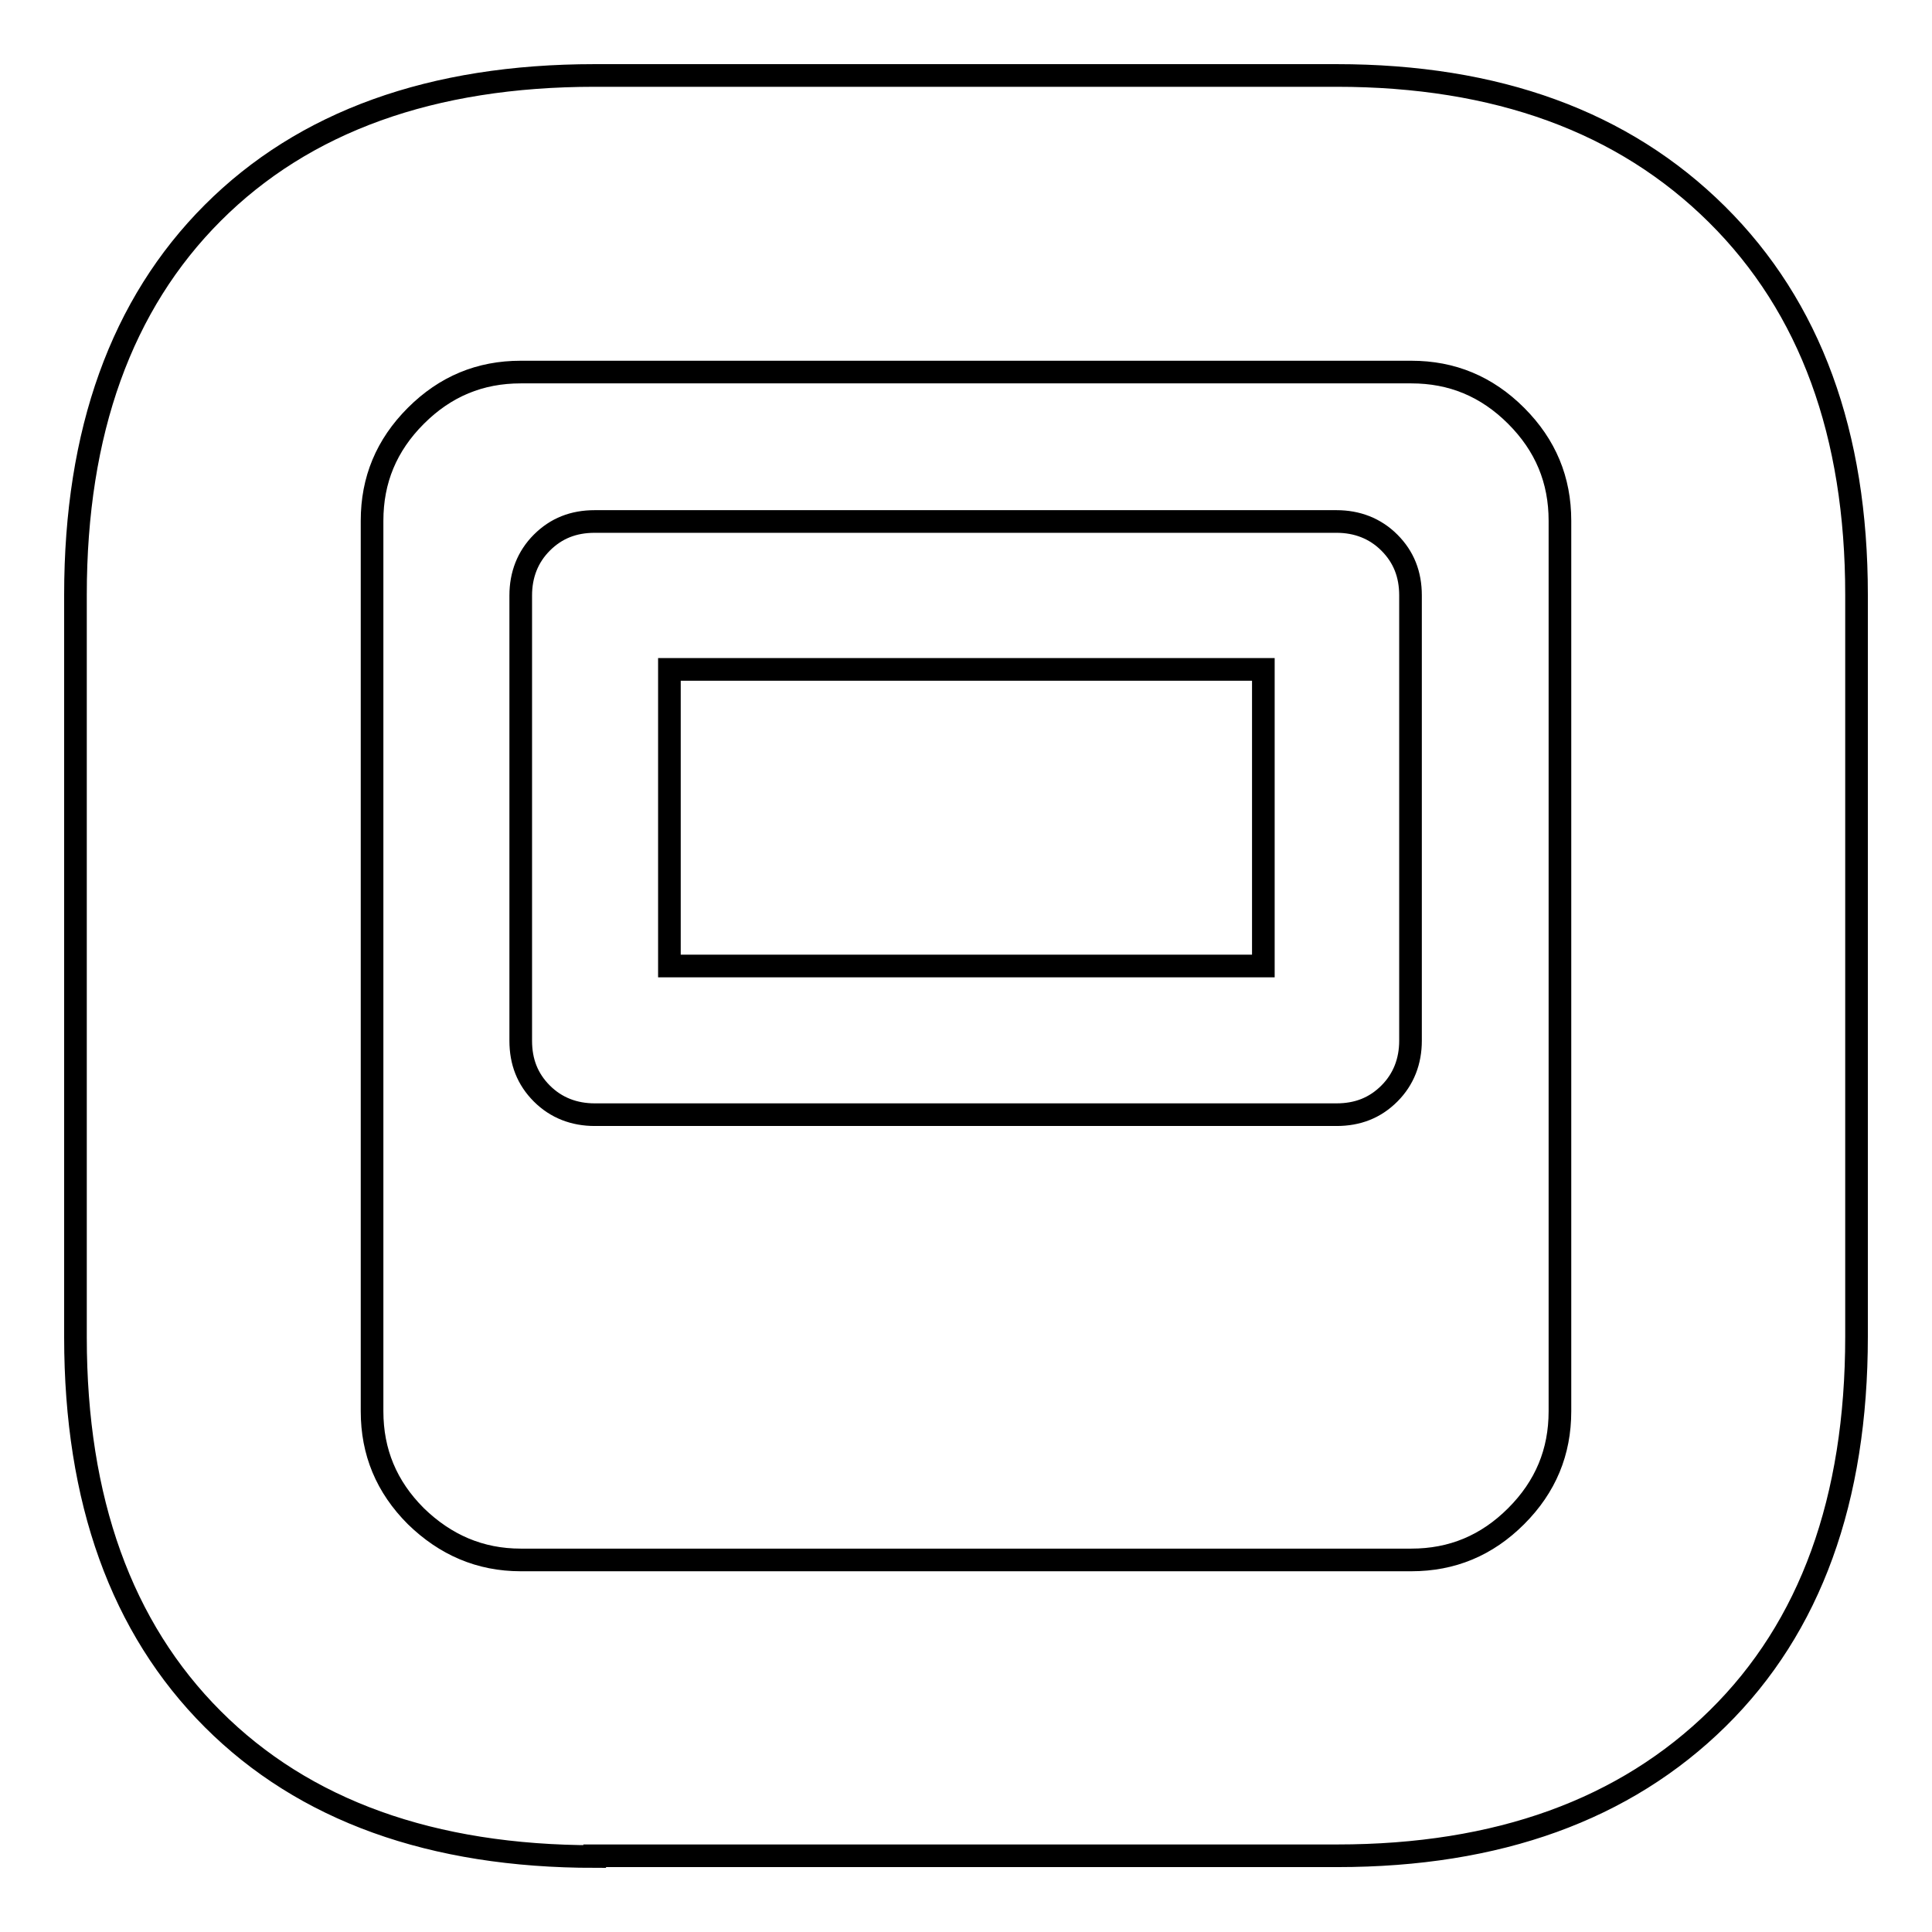 <?xml version="1.0" encoding="utf-8"?>
<!-- Svg Vector Icons : http://www.onlinewebfonts.com/icon -->
<!DOCTYPE svg PUBLIC "-//W3C//DTD SVG 1.1//EN" "http://www.w3.org/Graphics/SVG/1.1/DTD/svg11.dtd">
<svg version="1.1" xmlns="http://www.w3.org/2000/svg" xmlns:xlink="http://www.w3.org/1999/xlink" x="0px" y="0px" viewBox="0 0 256 256" enable-background="new 0 0 256 256" xml:space="preserve">
<g><g><g><path stroke-width="3" fill-opacity="0" stroke="#000000"  d="M78.8,246c-21.6,0-38.5-6.1-50.6-18.2c-12.1-12.1-18.2-29-18.2-50.6V78.8c0-21.6,6.1-38.5,18.2-50.6C40.3,16.1,57.2,10,78.8,10h98.3c21.2,0,38,6.1,50.4,18.4S246,57.5,246,78.8v98.3c0,21.6-6.1,38.5-18.4,50.6c-12.3,12.1-29.1,18.2-50.4,18.2H78.8z M69,206.7h118c5.4,0,10-1.9,13.9-5.8s5.8-8.5,5.8-13.9V69c0-5.4-1.9-10-5.8-13.9s-8.5-5.8-13.9-5.8H69c-5.4,0-10,1.9-13.9,5.8s-5.8,8.5-5.8,13.9v118c0,5.4,1.9,10,5.8,13.9C59,204.7,63.6,206.7,69,206.7z M78.8,147.7c-2.7,0-5.1-0.9-7-2.8c-1.9-1.9-2.8-4.2-2.8-7v-59c0-2.7,0.9-5.1,2.8-7c1.9-1.9,4.2-2.8,7-2.8h98.3c2.7,0,5.1,0.9,7,2.8s2.8,4.2,2.8,7v59c0,2.7-0.9,5.1-2.8,7c-1.9,1.9-4.2,2.8-7,2.8H78.8z M88.7,128h78.7V88.7H88.7V128z"/></g></g></g>
</svg>